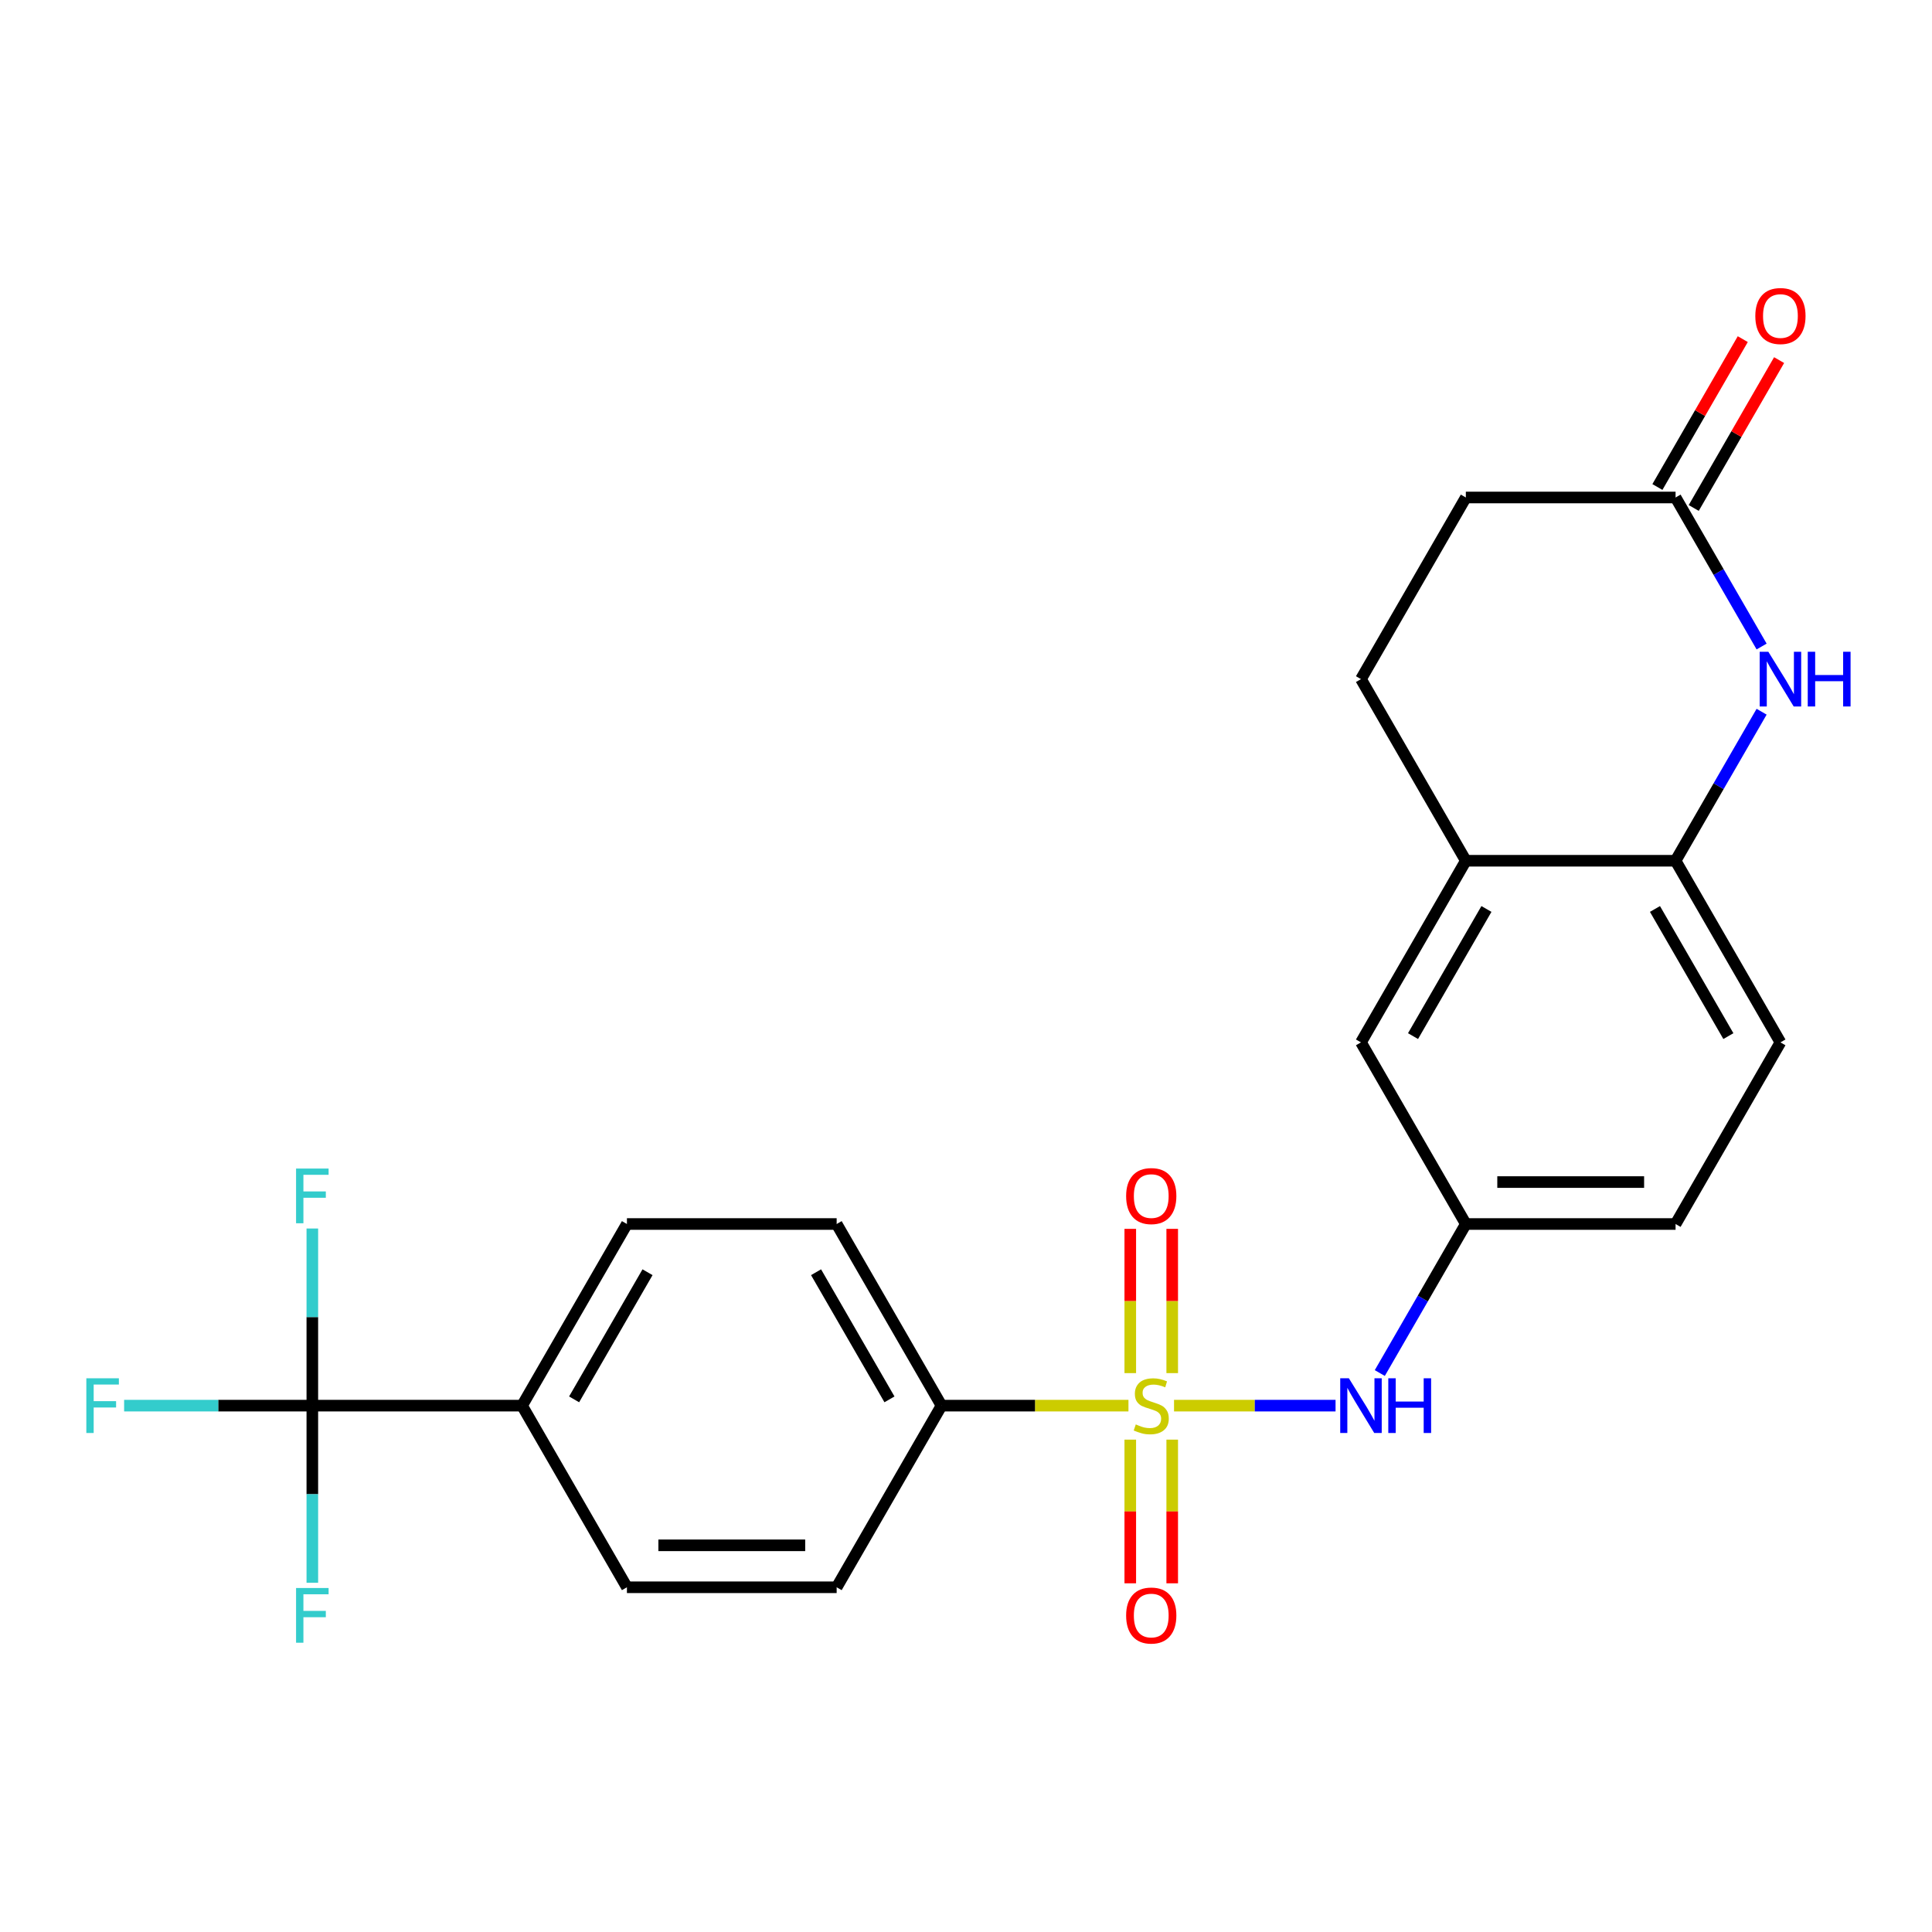 <?xml version='1.0' encoding='iso-8859-1'?>
<svg version='1.1' baseProfile='full'
              xmlns='http://www.w3.org/2000/svg'
                      xmlns:rdkit='http://www.rdkit.org/xml'
                      xmlns:xlink='http://www.w3.org/1999/xlink'
                  xml:space='preserve'
width='1000px' height='1000px' viewBox='0 0 1000 1000'>
<!-- END OF HEADER -->
<rect style='opacity:1.0;fill:#FFFFFF;stroke:none' width='1000' height='1000' x='0' y='0'> </rect>
<path class='bond-2' d='M 607.677,727.557 L 649.478,727.557' style='fill:none;fill-rule:evenodd;stroke:#CCCC00;stroke-width:6px;stroke-linecap:butt;stroke-linejoin:miter;stroke-opacity:1' />
<path class='bond-2' d='M 649.478,727.557 L 691.279,727.557' style='fill:none;fill-rule:evenodd;stroke:#0000FF;stroke-width:6px;stroke-linecap:butt;stroke-linejoin:miter;stroke-opacity:1' />
<path class='bond-5' d='M 584.089,727.557 L 535.709,727.557' style='fill:none;fill-rule:evenodd;stroke:#CCCC00;stroke-width:6px;stroke-linecap:butt;stroke-linejoin:miter;stroke-opacity:1' />
<path class='bond-5' d='M 535.709,727.557 L 487.328,727.557' style='fill:none;fill-rule:evenodd;stroke:#000000;stroke-width:6px;stroke-linecap:butt;stroke-linejoin:miter;stroke-opacity:1' />
<path class='bond-7' d='M 606.739,710.723 L 606.739,673.389' style='fill:none;fill-rule:evenodd;stroke:#CCCC00;stroke-width:6px;stroke-linecap:butt;stroke-linejoin:miter;stroke-opacity:1' />
<path class='bond-7' d='M 606.739,673.389 L 606.739,636.055' style='fill:none;fill-rule:evenodd;stroke:#FF0000;stroke-width:6px;stroke-linecap:butt;stroke-linejoin:miter;stroke-opacity:1' />
<path class='bond-7' d='M 585.028,710.723 L 585.028,673.389' style='fill:none;fill-rule:evenodd;stroke:#CCCC00;stroke-width:6px;stroke-linecap:butt;stroke-linejoin:miter;stroke-opacity:1' />
<path class='bond-7' d='M 585.028,673.389 L 585.028,636.055' style='fill:none;fill-rule:evenodd;stroke:#FF0000;stroke-width:6px;stroke-linecap:butt;stroke-linejoin:miter;stroke-opacity:1' />
<path class='bond-8' d='M 585.028,745.151 L 585.028,782.334' style='fill:none;fill-rule:evenodd;stroke:#CCCC00;stroke-width:6px;stroke-linecap:butt;stroke-linejoin:miter;stroke-opacity:1' />
<path class='bond-8' d='M 585.028,782.334 L 585.028,819.518' style='fill:none;fill-rule:evenodd;stroke:#FF0000;stroke-width:6px;stroke-linecap:butt;stroke-linejoin:miter;stroke-opacity:1' />
<path class='bond-8' d='M 606.739,745.151 L 606.739,782.334' style='fill:none;fill-rule:evenodd;stroke:#CCCC00;stroke-width:6px;stroke-linecap:butt;stroke-linejoin:miter;stroke-opacity:1' />
<path class='bond-8' d='M 606.739,782.334 L 606.739,819.518' style='fill:none;fill-rule:evenodd;stroke:#FF0000;stroke-width:6px;stroke-linecap:butt;stroke-linejoin:miter;stroke-opacity:1' />
<path class='bond-0' d='M 161.663,727.557 L 270.218,727.557' style='fill:none;fill-rule:evenodd;stroke:#000000;stroke-width:6px;stroke-linecap:butt;stroke-linejoin:miter;stroke-opacity:1' />
<path class='bond-19' d='M 161.663,727.557 L 112.953,727.557' style='fill:none;fill-rule:evenodd;stroke:#000000;stroke-width:6px;stroke-linecap:butt;stroke-linejoin:miter;stroke-opacity:1' />
<path class='bond-19' d='M 112.953,727.557 L 64.242,727.557' style='fill:none;fill-rule:evenodd;stroke:#33CCCC;stroke-width:6px;stroke-linecap:butt;stroke-linejoin:miter;stroke-opacity:1' />
<path class='bond-20' d='M 161.663,727.557 L 161.663,681.716' style='fill:none;fill-rule:evenodd;stroke:#000000;stroke-width:6px;stroke-linecap:butt;stroke-linejoin:miter;stroke-opacity:1' />
<path class='bond-20' d='M 161.663,681.716 L 161.663,635.876' style='fill:none;fill-rule:evenodd;stroke:#33CCCC;stroke-width:6px;stroke-linecap:butt;stroke-linejoin:miter;stroke-opacity:1' />
<path class='bond-21' d='M 161.663,727.557 L 161.663,773.397' style='fill:none;fill-rule:evenodd;stroke:#000000;stroke-width:6px;stroke-linecap:butt;stroke-linejoin:miter;stroke-opacity:1' />
<path class='bond-21' d='M 161.663,773.397 L 161.663,819.238' style='fill:none;fill-rule:evenodd;stroke:#33CCCC;stroke-width:6px;stroke-linecap:butt;stroke-linejoin:miter;stroke-opacity:1' />
<path class='bond-1' d='M 911.806,368.385 L 889.538,406.954' style='fill:none;fill-rule:evenodd;stroke:#0000FF;stroke-width:6px;stroke-linecap:butt;stroke-linejoin:miter;stroke-opacity:1' />
<path class='bond-1' d='M 889.538,406.954 L 867.271,445.523' style='fill:none;fill-rule:evenodd;stroke:#000000;stroke-width:6px;stroke-linecap:butt;stroke-linejoin:miter;stroke-opacity:1' />
<path class='bond-4' d='M 911.806,334.637 L 889.538,296.069' style='fill:none;fill-rule:evenodd;stroke:#0000FF;stroke-width:6px;stroke-linecap:butt;stroke-linejoin:miter;stroke-opacity:1' />
<path class='bond-4' d='M 889.538,296.069 L 867.271,257.5' style='fill:none;fill-rule:evenodd;stroke:#000000;stroke-width:6px;stroke-linecap:butt;stroke-linejoin:miter;stroke-opacity:1' />
<path class='bond-10' d='M 714.18,710.683 L 736.448,672.114' style='fill:none;fill-rule:evenodd;stroke:#0000FF;stroke-width:6px;stroke-linecap:butt;stroke-linejoin:miter;stroke-opacity:1' />
<path class='bond-10' d='M 736.448,672.114 L 758.716,633.545' style='fill:none;fill-rule:evenodd;stroke:#000000;stroke-width:6px;stroke-linecap:butt;stroke-linejoin:miter;stroke-opacity:1' />
<path class='bond-3' d='M 867.271,445.523 L 921.548,539.534' style='fill:none;fill-rule:evenodd;stroke:#000000;stroke-width:6px;stroke-linecap:butt;stroke-linejoin:miter;stroke-opacity:1' />
<path class='bond-3' d='M 856.61,470.48 L 894.604,536.288' style='fill:none;fill-rule:evenodd;stroke:#000000;stroke-width:6px;stroke-linecap:butt;stroke-linejoin:miter;stroke-opacity:1' />
<path class='bond-25' d='M 867.271,445.523 L 758.716,445.523' style='fill:none;fill-rule:evenodd;stroke:#000000;stroke-width:6px;stroke-linecap:butt;stroke-linejoin:miter;stroke-opacity:1' />
<path class='bond-12' d='M 876.672,262.928 L 898.766,224.659' style='fill:none;fill-rule:evenodd;stroke:#000000;stroke-width:6px;stroke-linecap:butt;stroke-linejoin:miter;stroke-opacity:1' />
<path class='bond-12' d='M 898.766,224.659 L 920.861,186.39' style='fill:none;fill-rule:evenodd;stroke:#FF0000;stroke-width:6px;stroke-linecap:butt;stroke-linejoin:miter;stroke-opacity:1' />
<path class='bond-12' d='M 857.87,252.072 L 879.964,213.803' style='fill:none;fill-rule:evenodd;stroke:#000000;stroke-width:6px;stroke-linecap:butt;stroke-linejoin:miter;stroke-opacity:1' />
<path class='bond-12' d='M 879.964,213.803 L 902.059,175.535' style='fill:none;fill-rule:evenodd;stroke:#FF0000;stroke-width:6px;stroke-linecap:butt;stroke-linejoin:miter;stroke-opacity:1' />
<path class='bond-26' d='M 867.271,257.5 L 758.716,257.5' style='fill:none;fill-rule:evenodd;stroke:#000000;stroke-width:6px;stroke-linecap:butt;stroke-linejoin:miter;stroke-opacity:1' />
<path class='bond-13' d='M 487.328,727.557 L 433.051,821.568' style='fill:none;fill-rule:evenodd;stroke:#000000;stroke-width:6px;stroke-linecap:butt;stroke-linejoin:miter;stroke-opacity:1' />
<path class='bond-14' d='M 487.328,727.557 L 433.051,633.545' style='fill:none;fill-rule:evenodd;stroke:#000000;stroke-width:6px;stroke-linecap:butt;stroke-linejoin:miter;stroke-opacity:1' />
<path class='bond-14' d='M 460.384,724.31 L 422.39,658.502' style='fill:none;fill-rule:evenodd;stroke:#000000;stroke-width:6px;stroke-linecap:butt;stroke-linejoin:miter;stroke-opacity:1' />
<path class='bond-6' d='M 758.716,445.523 L 704.438,539.534' style='fill:none;fill-rule:evenodd;stroke:#000000;stroke-width:6px;stroke-linecap:butt;stroke-linejoin:miter;stroke-opacity:1' />
<path class='bond-6' d='M 769.376,470.48 L 731.382,536.288' style='fill:none;fill-rule:evenodd;stroke:#000000;stroke-width:6px;stroke-linecap:butt;stroke-linejoin:miter;stroke-opacity:1' />
<path class='bond-16' d='M 758.716,445.523 L 704.438,351.511' style='fill:none;fill-rule:evenodd;stroke:#000000;stroke-width:6px;stroke-linecap:butt;stroke-linejoin:miter;stroke-opacity:1' />
<path class='bond-9' d='M 270.218,727.557 L 324.496,633.545' style='fill:none;fill-rule:evenodd;stroke:#000000;stroke-width:6px;stroke-linecap:butt;stroke-linejoin:miter;stroke-opacity:1' />
<path class='bond-9' d='M 297.162,724.31 L 335.157,658.502' style='fill:none;fill-rule:evenodd;stroke:#000000;stroke-width:6px;stroke-linecap:butt;stroke-linejoin:miter;stroke-opacity:1' />
<path class='bond-24' d='M 270.218,727.557 L 324.496,821.568' style='fill:none;fill-rule:evenodd;stroke:#000000;stroke-width:6px;stroke-linecap:butt;stroke-linejoin:miter;stroke-opacity:1' />
<path class='bond-11' d='M 758.716,633.545 L 704.438,539.534' style='fill:none;fill-rule:evenodd;stroke:#000000;stroke-width:6px;stroke-linecap:butt;stroke-linejoin:miter;stroke-opacity:1' />
<path class='bond-23' d='M 758.716,633.545 L 867.271,633.545' style='fill:none;fill-rule:evenodd;stroke:#000000;stroke-width:6px;stroke-linecap:butt;stroke-linejoin:miter;stroke-opacity:1' />
<path class='bond-23' d='M 774.999,611.834 L 850.988,611.834' style='fill:none;fill-rule:evenodd;stroke:#000000;stroke-width:6px;stroke-linecap:butt;stroke-linejoin:miter;stroke-opacity:1' />
<path class='bond-17' d='M 433.051,821.568 L 324.496,821.568' style='fill:none;fill-rule:evenodd;stroke:#000000;stroke-width:6px;stroke-linecap:butt;stroke-linejoin:miter;stroke-opacity:1' />
<path class='bond-17' d='M 416.768,799.857 L 340.779,799.857' style='fill:none;fill-rule:evenodd;stroke:#000000;stroke-width:6px;stroke-linecap:butt;stroke-linejoin:miter;stroke-opacity:1' />
<path class='bond-18' d='M 433.051,633.545 L 324.496,633.545' style='fill:none;fill-rule:evenodd;stroke:#000000;stroke-width:6px;stroke-linecap:butt;stroke-linejoin:miter;stroke-opacity:1' />
<path class='bond-15' d='M 921.548,539.534 L 867.271,633.545' style='fill:none;fill-rule:evenodd;stroke:#000000;stroke-width:6px;stroke-linecap:butt;stroke-linejoin:miter;stroke-opacity:1' />
<path class='bond-22' d='M 704.438,351.511 L 758.716,257.5' style='fill:none;fill-rule:evenodd;stroke:#000000;stroke-width:6px;stroke-linecap:butt;stroke-linejoin:miter;stroke-opacity:1' />
<path  class='atom-0' d='M 587.883 737.277
Q 588.203 737.397, 589.523 737.957
Q 590.843 738.517, 592.283 738.877
Q 593.763 739.197, 595.203 739.197
Q 597.883 739.197, 599.443 737.917
Q 601.003 736.597, 601.003 734.317
Q 601.003 732.757, 600.203 731.797
Q 599.443 730.837, 598.243 730.317
Q 597.043 729.797, 595.043 729.197
Q 592.523 728.437, 591.003 727.717
Q 589.523 726.997, 588.443 725.477
Q 587.403 723.957, 587.403 721.397
Q 587.403 717.837, 589.803 715.637
Q 592.243 713.437, 597.043 713.437
Q 600.323 713.437, 604.043 714.997
L 603.123 718.077
Q 599.723 716.677, 597.163 716.677
Q 594.403 716.677, 592.883 717.837
Q 591.363 718.957, 591.403 720.917
Q 591.403 722.437, 592.163 723.357
Q 592.963 724.277, 594.083 724.797
Q 595.243 725.317, 597.163 725.917
Q 599.723 726.717, 601.243 727.517
Q 602.763 728.317, 603.843 729.957
Q 604.963 731.557, 604.963 734.317
Q 604.963 738.237, 602.323 740.357
Q 599.723 742.437, 595.363 742.437
Q 592.843 742.437, 590.923 741.877
Q 589.043 741.357, 586.803 740.437
L 587.883 737.277
' fill='#CCCC00'/>
<path  class='atom-2' d='M 915.288 337.351
L 924.568 352.351
Q 925.488 353.831, 926.968 356.511
Q 928.448 359.191, 928.528 359.351
L 928.528 337.351
L 932.288 337.351
L 932.288 365.671
L 928.408 365.671
L 918.448 349.271
Q 917.288 347.351, 916.048 345.151
Q 914.848 342.951, 914.488 342.271
L 914.488 365.671
L 910.808 365.671
L 910.808 337.351
L 915.288 337.351
' fill='#0000FF'/>
<path  class='atom-2' d='M 935.688 337.351
L 939.528 337.351
L 939.528 349.391
L 954.008 349.391
L 954.008 337.351
L 957.848 337.351
L 957.848 365.671
L 954.008 365.671
L 954.008 352.591
L 939.528 352.591
L 939.528 365.671
L 935.688 365.671
L 935.688 337.351
' fill='#0000FF'/>
<path  class='atom-3' d='M 698.178 713.397
L 707.458 728.397
Q 708.378 729.877, 709.858 732.557
Q 711.338 735.237, 711.418 735.397
L 711.418 713.397
L 715.178 713.397
L 715.178 741.717
L 711.298 741.717
L 701.338 725.317
Q 700.178 723.397, 698.938 721.197
Q 697.738 718.997, 697.378 718.317
L 697.378 741.717
L 693.698 741.717
L 693.698 713.397
L 698.178 713.397
' fill='#0000FF'/>
<path  class='atom-3' d='M 718.578 713.397
L 722.418 713.397
L 722.418 725.437
L 736.898 725.437
L 736.898 713.397
L 740.738 713.397
L 740.738 741.717
L 736.898 741.717
L 736.898 728.637
L 722.418 728.637
L 722.418 741.717
L 718.578 741.717
L 718.578 713.397
' fill='#0000FF'/>
<path  class='atom-8' d='M 582.883 619.082
Q 582.883 612.282, 586.243 608.482
Q 589.603 604.682, 595.883 604.682
Q 602.163 604.682, 605.523 608.482
Q 608.883 612.282, 608.883 619.082
Q 608.883 625.962, 605.483 629.882
Q 602.083 633.762, 595.883 633.762
Q 589.643 633.762, 586.243 629.882
Q 582.883 626.002, 582.883 619.082
M 595.883 630.562
Q 600.203 630.562, 602.523 627.682
Q 604.883 624.762, 604.883 619.082
Q 604.883 613.522, 602.523 610.722
Q 600.203 607.882, 595.883 607.882
Q 591.563 607.882, 589.203 610.682
Q 586.883 613.482, 586.883 619.082
Q 586.883 624.802, 589.203 627.682
Q 591.563 630.562, 595.883 630.562
' fill='#FF0000'/>
<path  class='atom-9' d='M 582.883 836.192
Q 582.883 829.392, 586.243 825.592
Q 589.603 821.792, 595.883 821.792
Q 602.163 821.792, 605.523 825.592
Q 608.883 829.392, 608.883 836.192
Q 608.883 843.072, 605.483 846.992
Q 602.083 850.872, 595.883 850.872
Q 589.643 850.872, 586.243 846.992
Q 582.883 843.112, 582.883 836.192
M 595.883 847.672
Q 600.203 847.672, 602.523 844.792
Q 604.883 841.872, 604.883 836.192
Q 604.883 830.632, 602.523 827.832
Q 600.203 824.992, 595.883 824.992
Q 591.563 824.992, 589.203 827.792
Q 586.883 830.592, 586.883 836.192
Q 586.883 841.912, 589.203 844.792
Q 591.563 847.672, 595.883 847.672
' fill='#FF0000'/>
<path  class='atom-13' d='M 908.548 163.568
Q 908.548 156.768, 911.908 152.968
Q 915.268 149.168, 921.548 149.168
Q 927.828 149.168, 931.188 152.968
Q 934.548 156.768, 934.548 163.568
Q 934.548 170.448, 931.148 174.368
Q 927.748 178.248, 921.548 178.248
Q 915.308 178.248, 911.908 174.368
Q 908.548 170.488, 908.548 163.568
M 921.548 175.048
Q 925.868 175.048, 928.188 172.168
Q 930.548 169.248, 930.548 163.568
Q 930.548 158.008, 928.188 155.208
Q 925.868 152.368, 921.548 152.368
Q 917.228 152.368, 914.868 155.168
Q 912.548 157.968, 912.548 163.568
Q 912.548 169.288, 914.868 172.168
Q 917.228 175.048, 921.548 175.048
' fill='#FF0000'/>
<path  class='atom-20' d='M 44.688 713.397
L 61.528 713.397
L 61.528 716.637
L 48.488 716.637
L 48.488 725.237
L 60.088 725.237
L 60.088 728.517
L 48.488 728.517
L 48.488 741.717
L 44.688 741.717
L 44.688 713.397
' fill='#33CCCC'/>
<path  class='atom-21' d='M 153.243 604.842
L 170.083 604.842
L 170.083 608.082
L 157.043 608.082
L 157.043 616.682
L 168.643 616.682
L 168.643 619.962
L 157.043 619.962
L 157.043 633.162
L 153.243 633.162
L 153.243 604.842
' fill='#33CCCC'/>
<path  class='atom-22' d='M 153.243 821.952
L 170.083 821.952
L 170.083 825.192
L 157.043 825.192
L 157.043 833.792
L 168.643 833.792
L 168.643 837.072
L 157.043 837.072
L 157.043 850.272
L 153.243 850.272
L 153.243 821.952
' fill='#33CCCC'/>
</svg>
